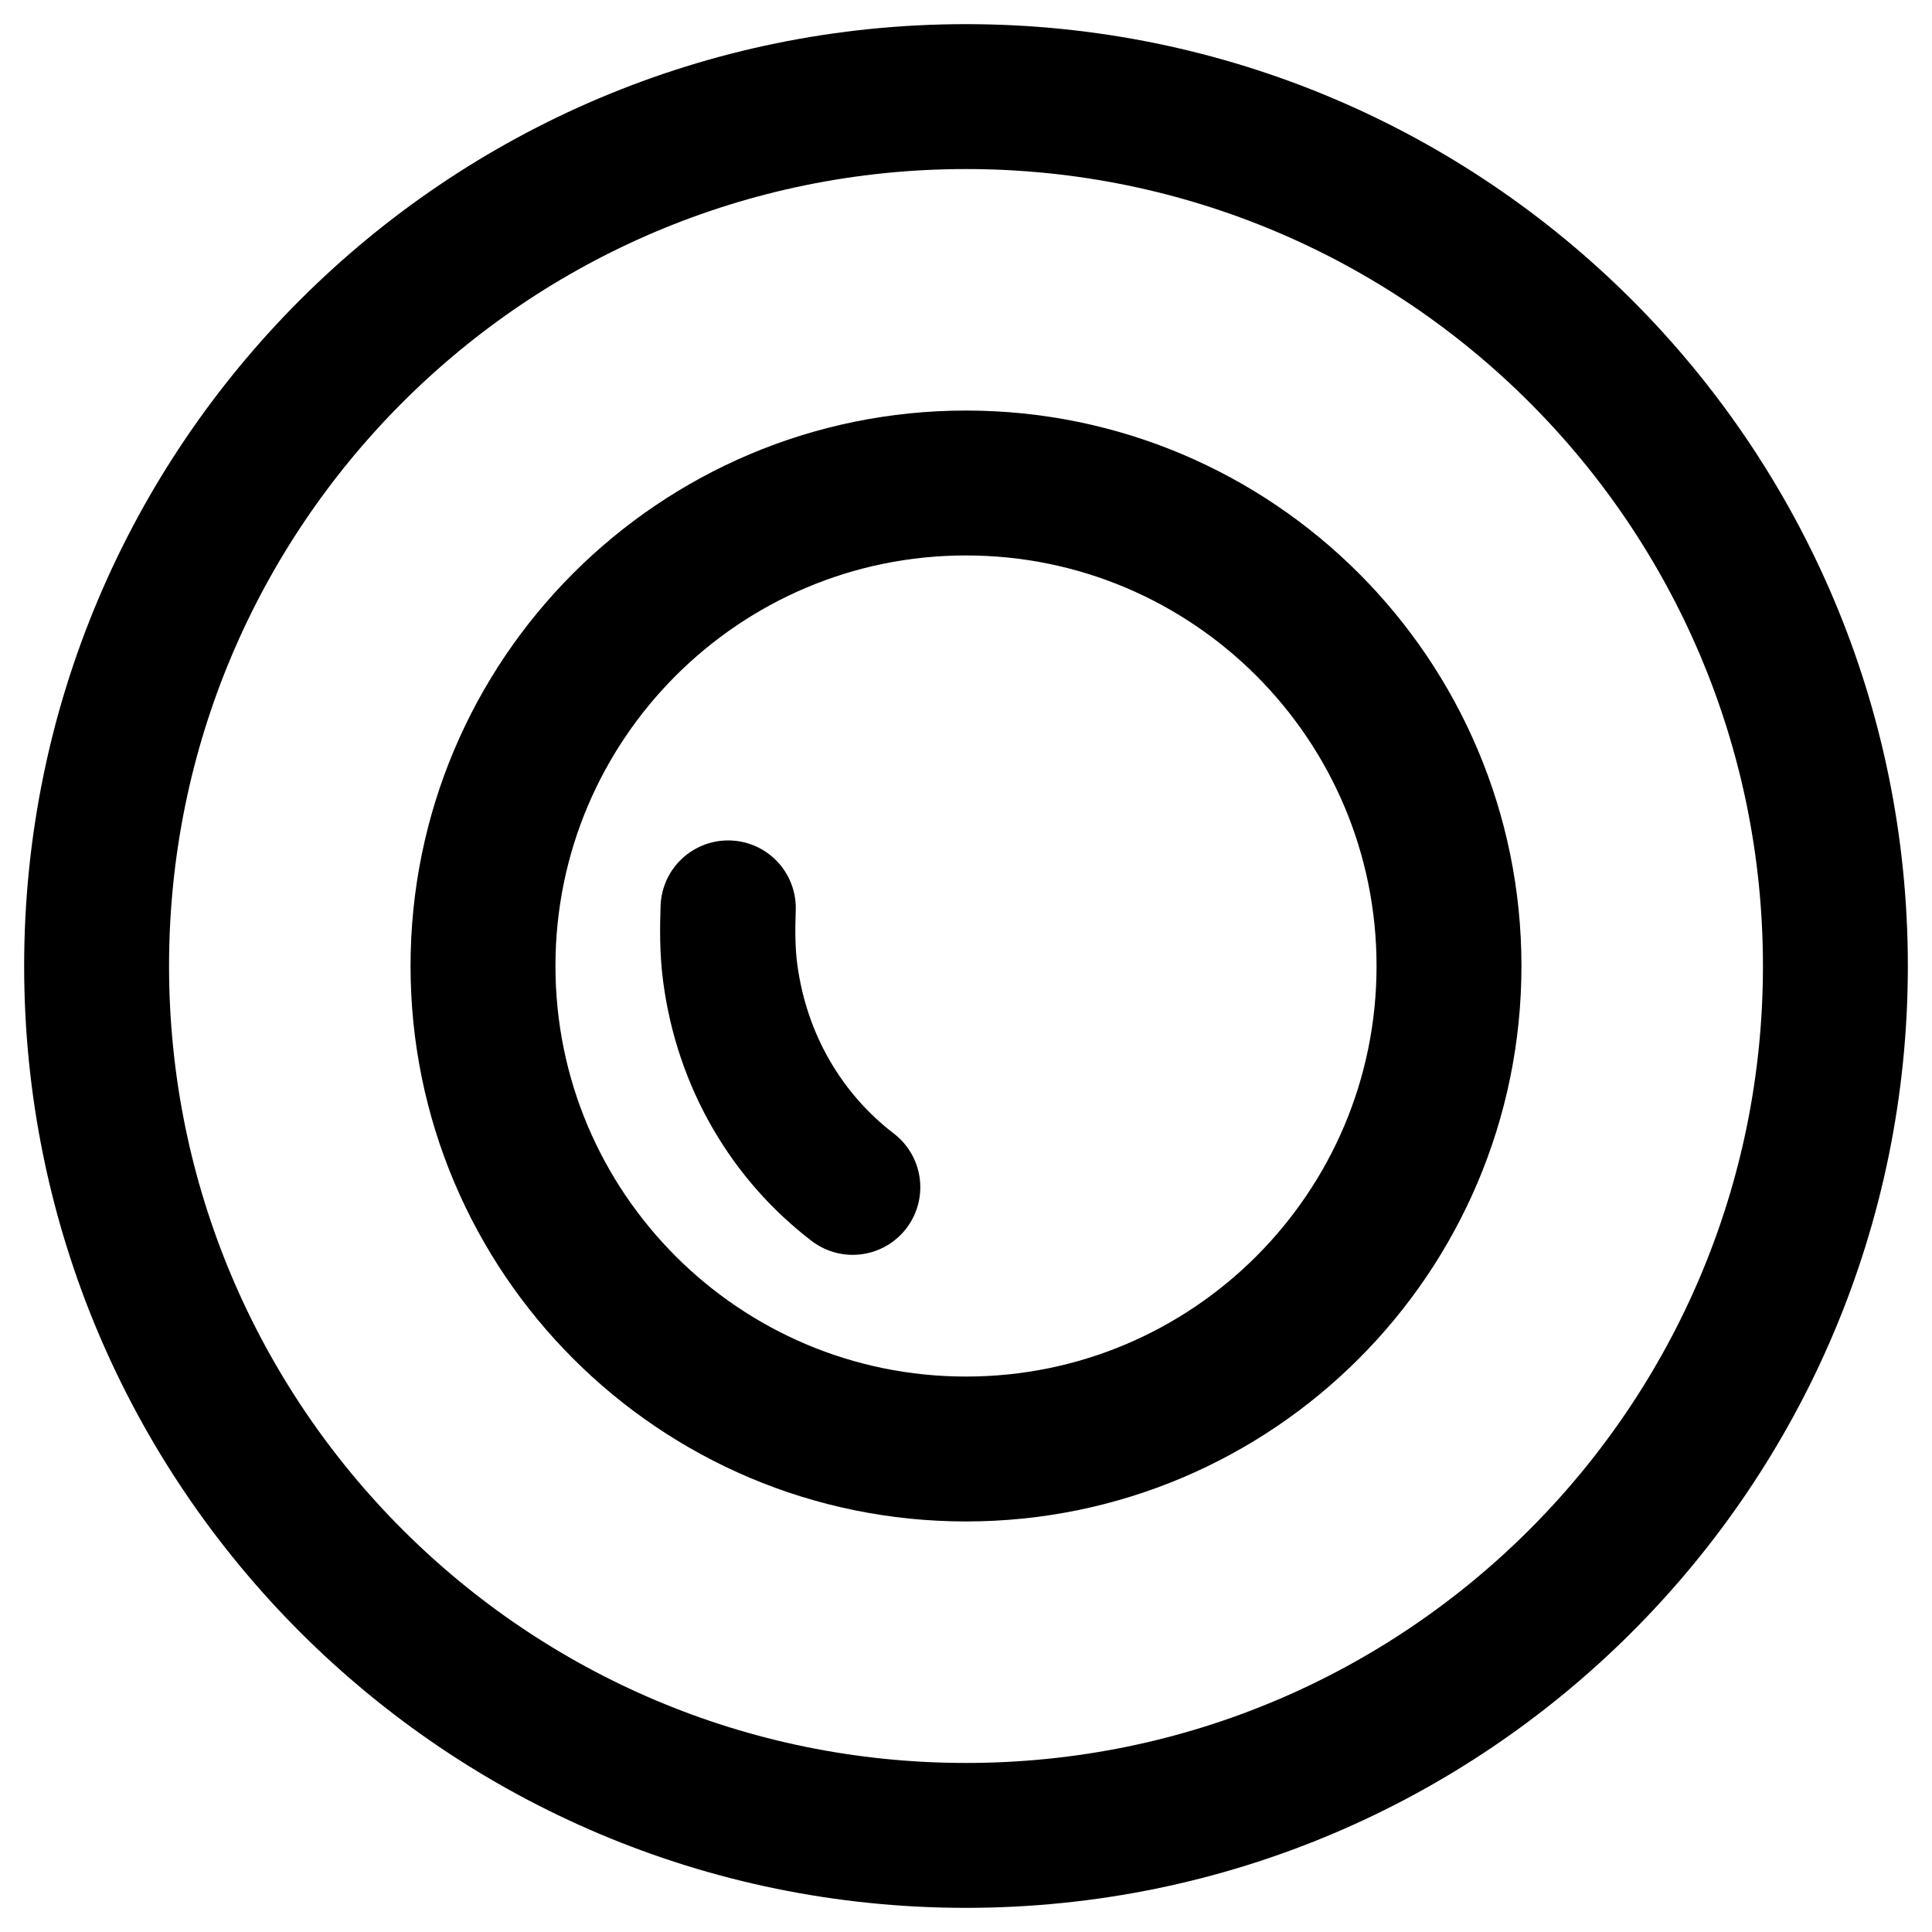 <svg width="20" height="20" viewBox="0 0 20 20" fill="none" xmlns="http://www.w3.org/2000/svg">
<path d="M10 19C14.971 19 19 14.971 19 10C19 5.029 14.971 1 10 1C5.029 1 1 5.029 1 10C1 14.971 5.029 19 10 19Z" stroke="black" stroke-width="1.5" stroke-miterlimit="10" stroke-linecap="round" stroke-linejoin="round"/>
<path d="M10 15C12.761 15 15 12.761 15 10C15 7.239 12.761 5 10 5C7.239 5 5 7.239 5 10C5 12.761 7.239 15 10 15Z" stroke="black" stroke-width="1.5" stroke-miterlimit="10" stroke-linecap="round" stroke-linejoin="round"/>
<path d="M8.827 12.29C8.153 11.774 7.681 10.995 7.559 10.07C7.528 9.839 7.531 9.603 7.538 9.4" stroke="black" stroke-width="1.4" stroke-miterlimit="10" stroke-linecap="round" stroke-linejoin="round"/>
</svg>
